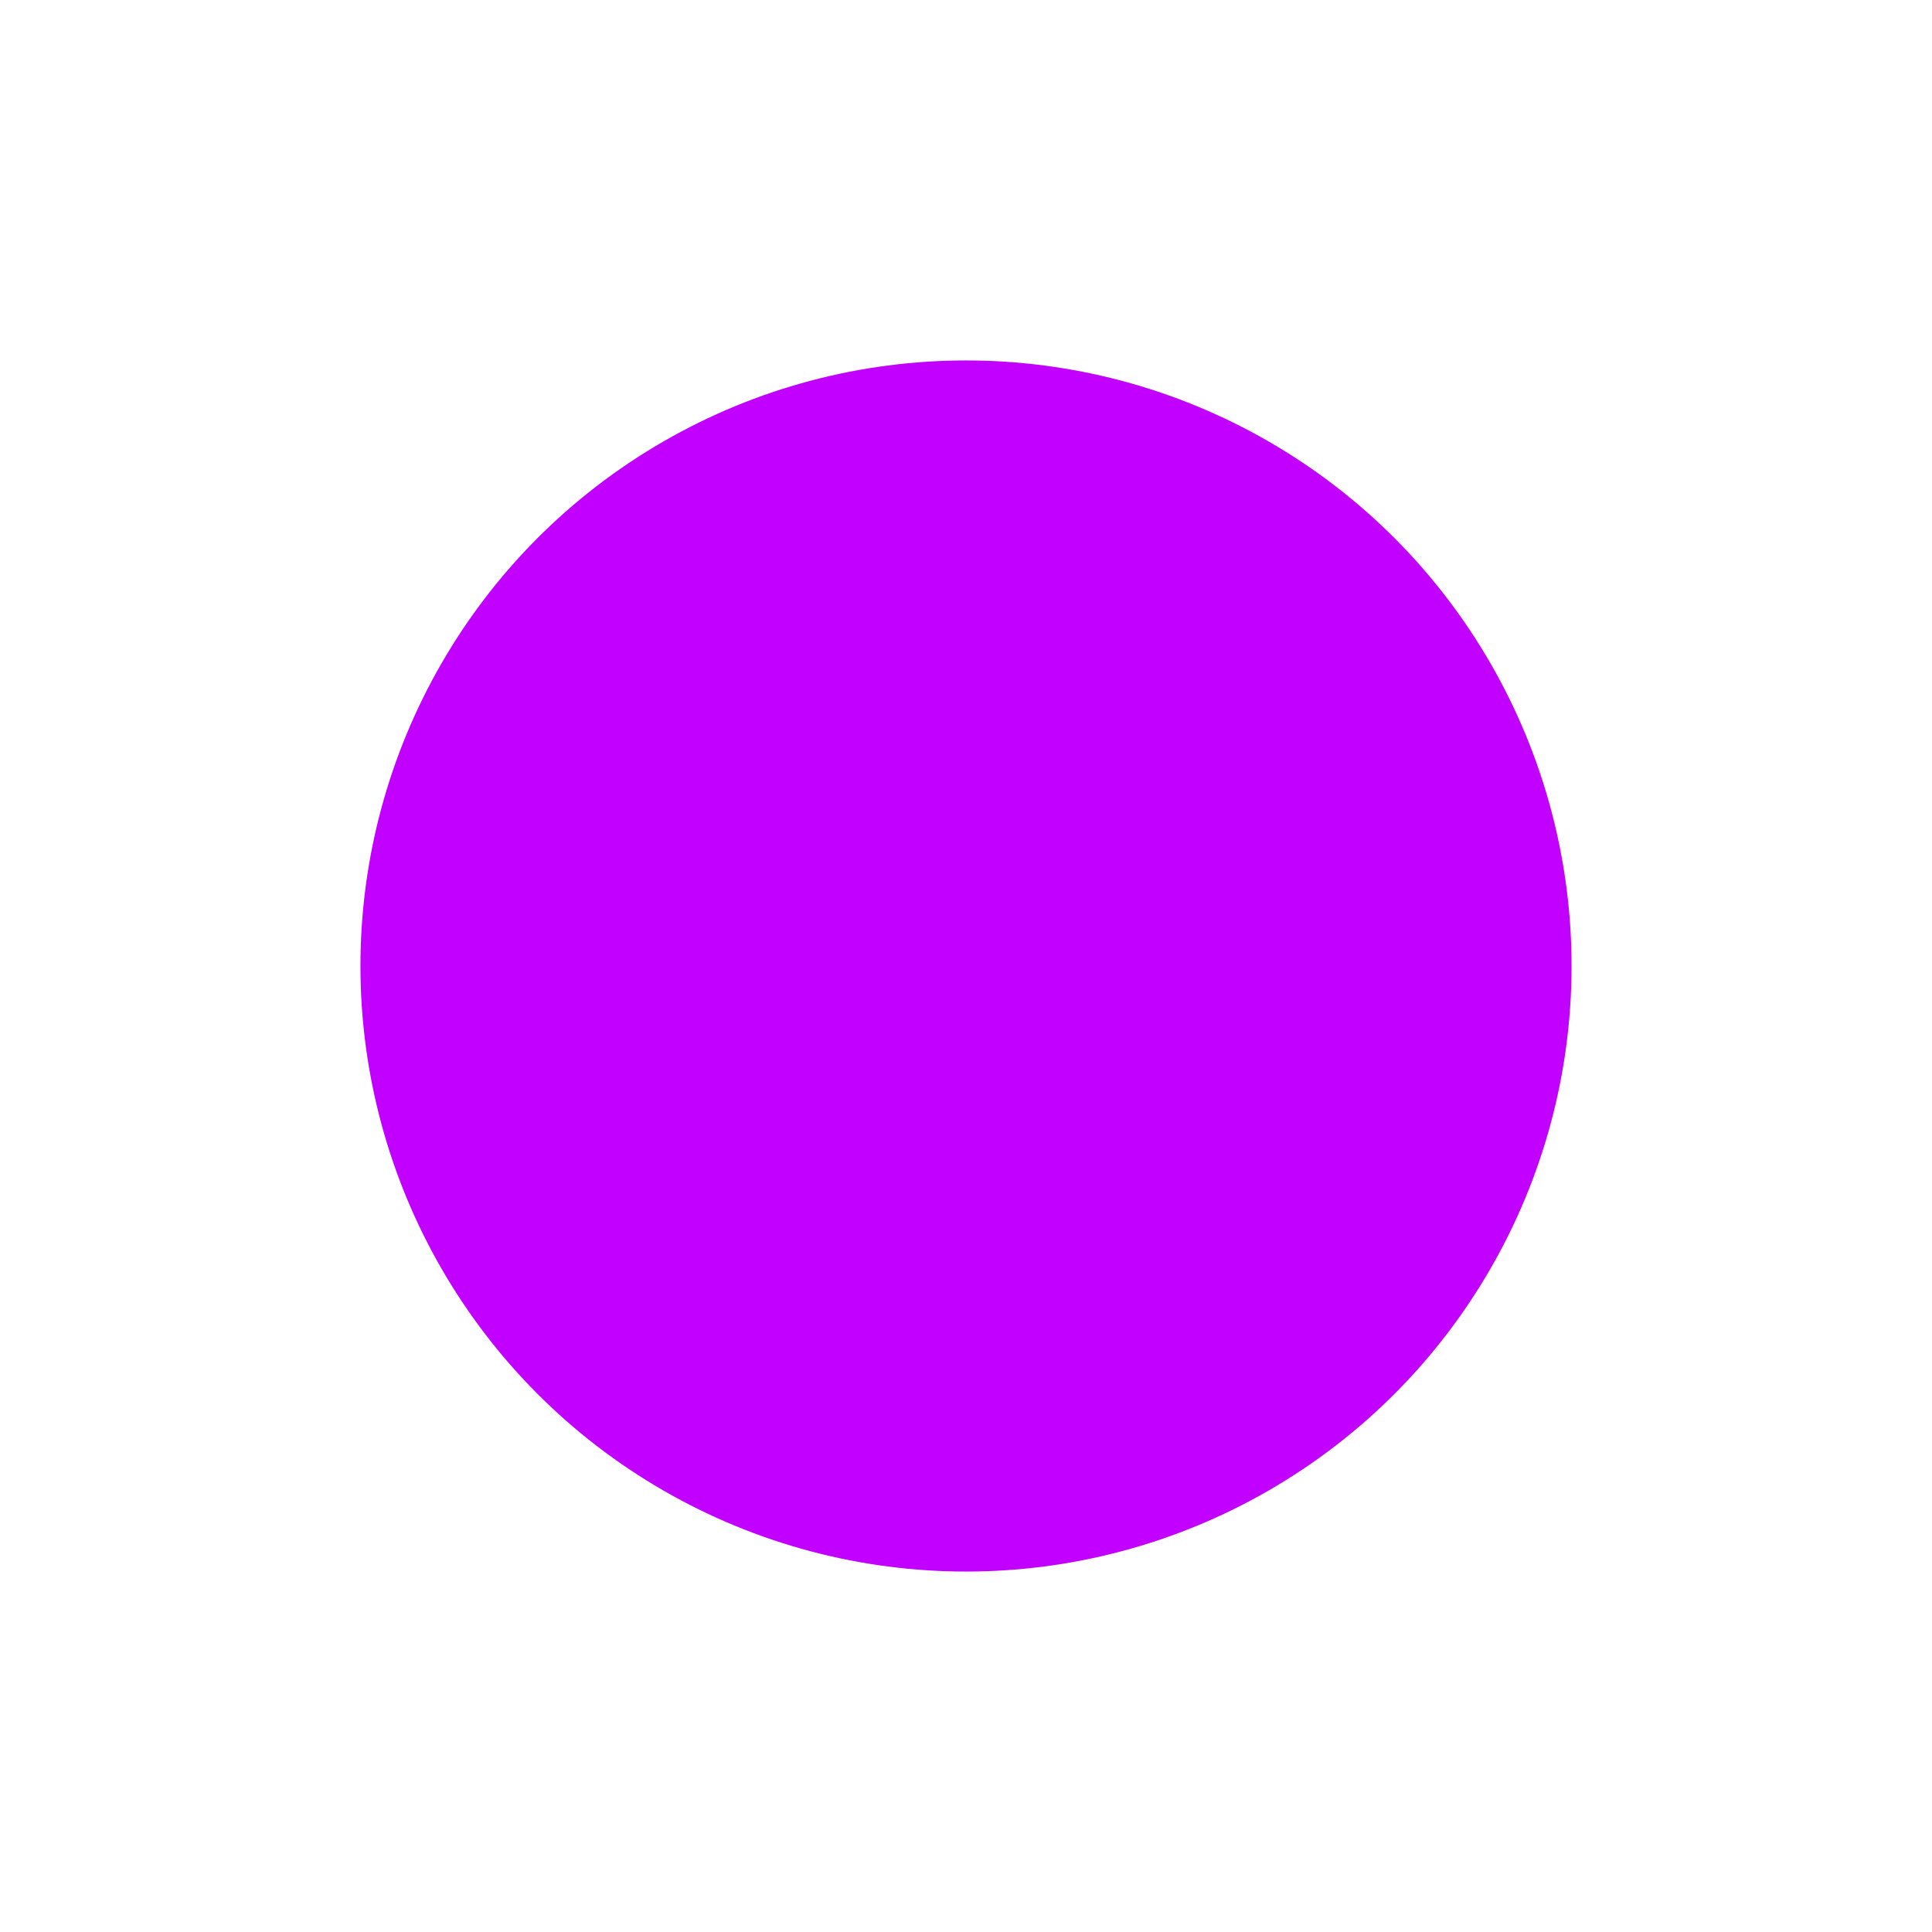 <?xml version="1.0" encoding="UTF-8"?> <svg xmlns="http://www.w3.org/2000/svg" width="1072" height="1072" viewBox="0 0 1072 1072" fill="none"> <g filter="url(#filter0_f)"> <circle cx="536" cy="536" r="336" fill="#C200FF"></circle> </g> <defs> <filter id="filter0_f" x="0" y="0" width="1072" height="1072" filterUnits="userSpaceOnUse" color-interpolation-filters="sRGB"> <feFlood flood-opacity="0" result="BackgroundImageFix"></feFlood> <feBlend mode="normal" in="SourceGraphic" in2="BackgroundImageFix" result="shape"></feBlend> <feGaussianBlur stdDeviation="100" result="effect1_foregroundBlur"></feGaussianBlur> </filter> </defs> </svg> 
